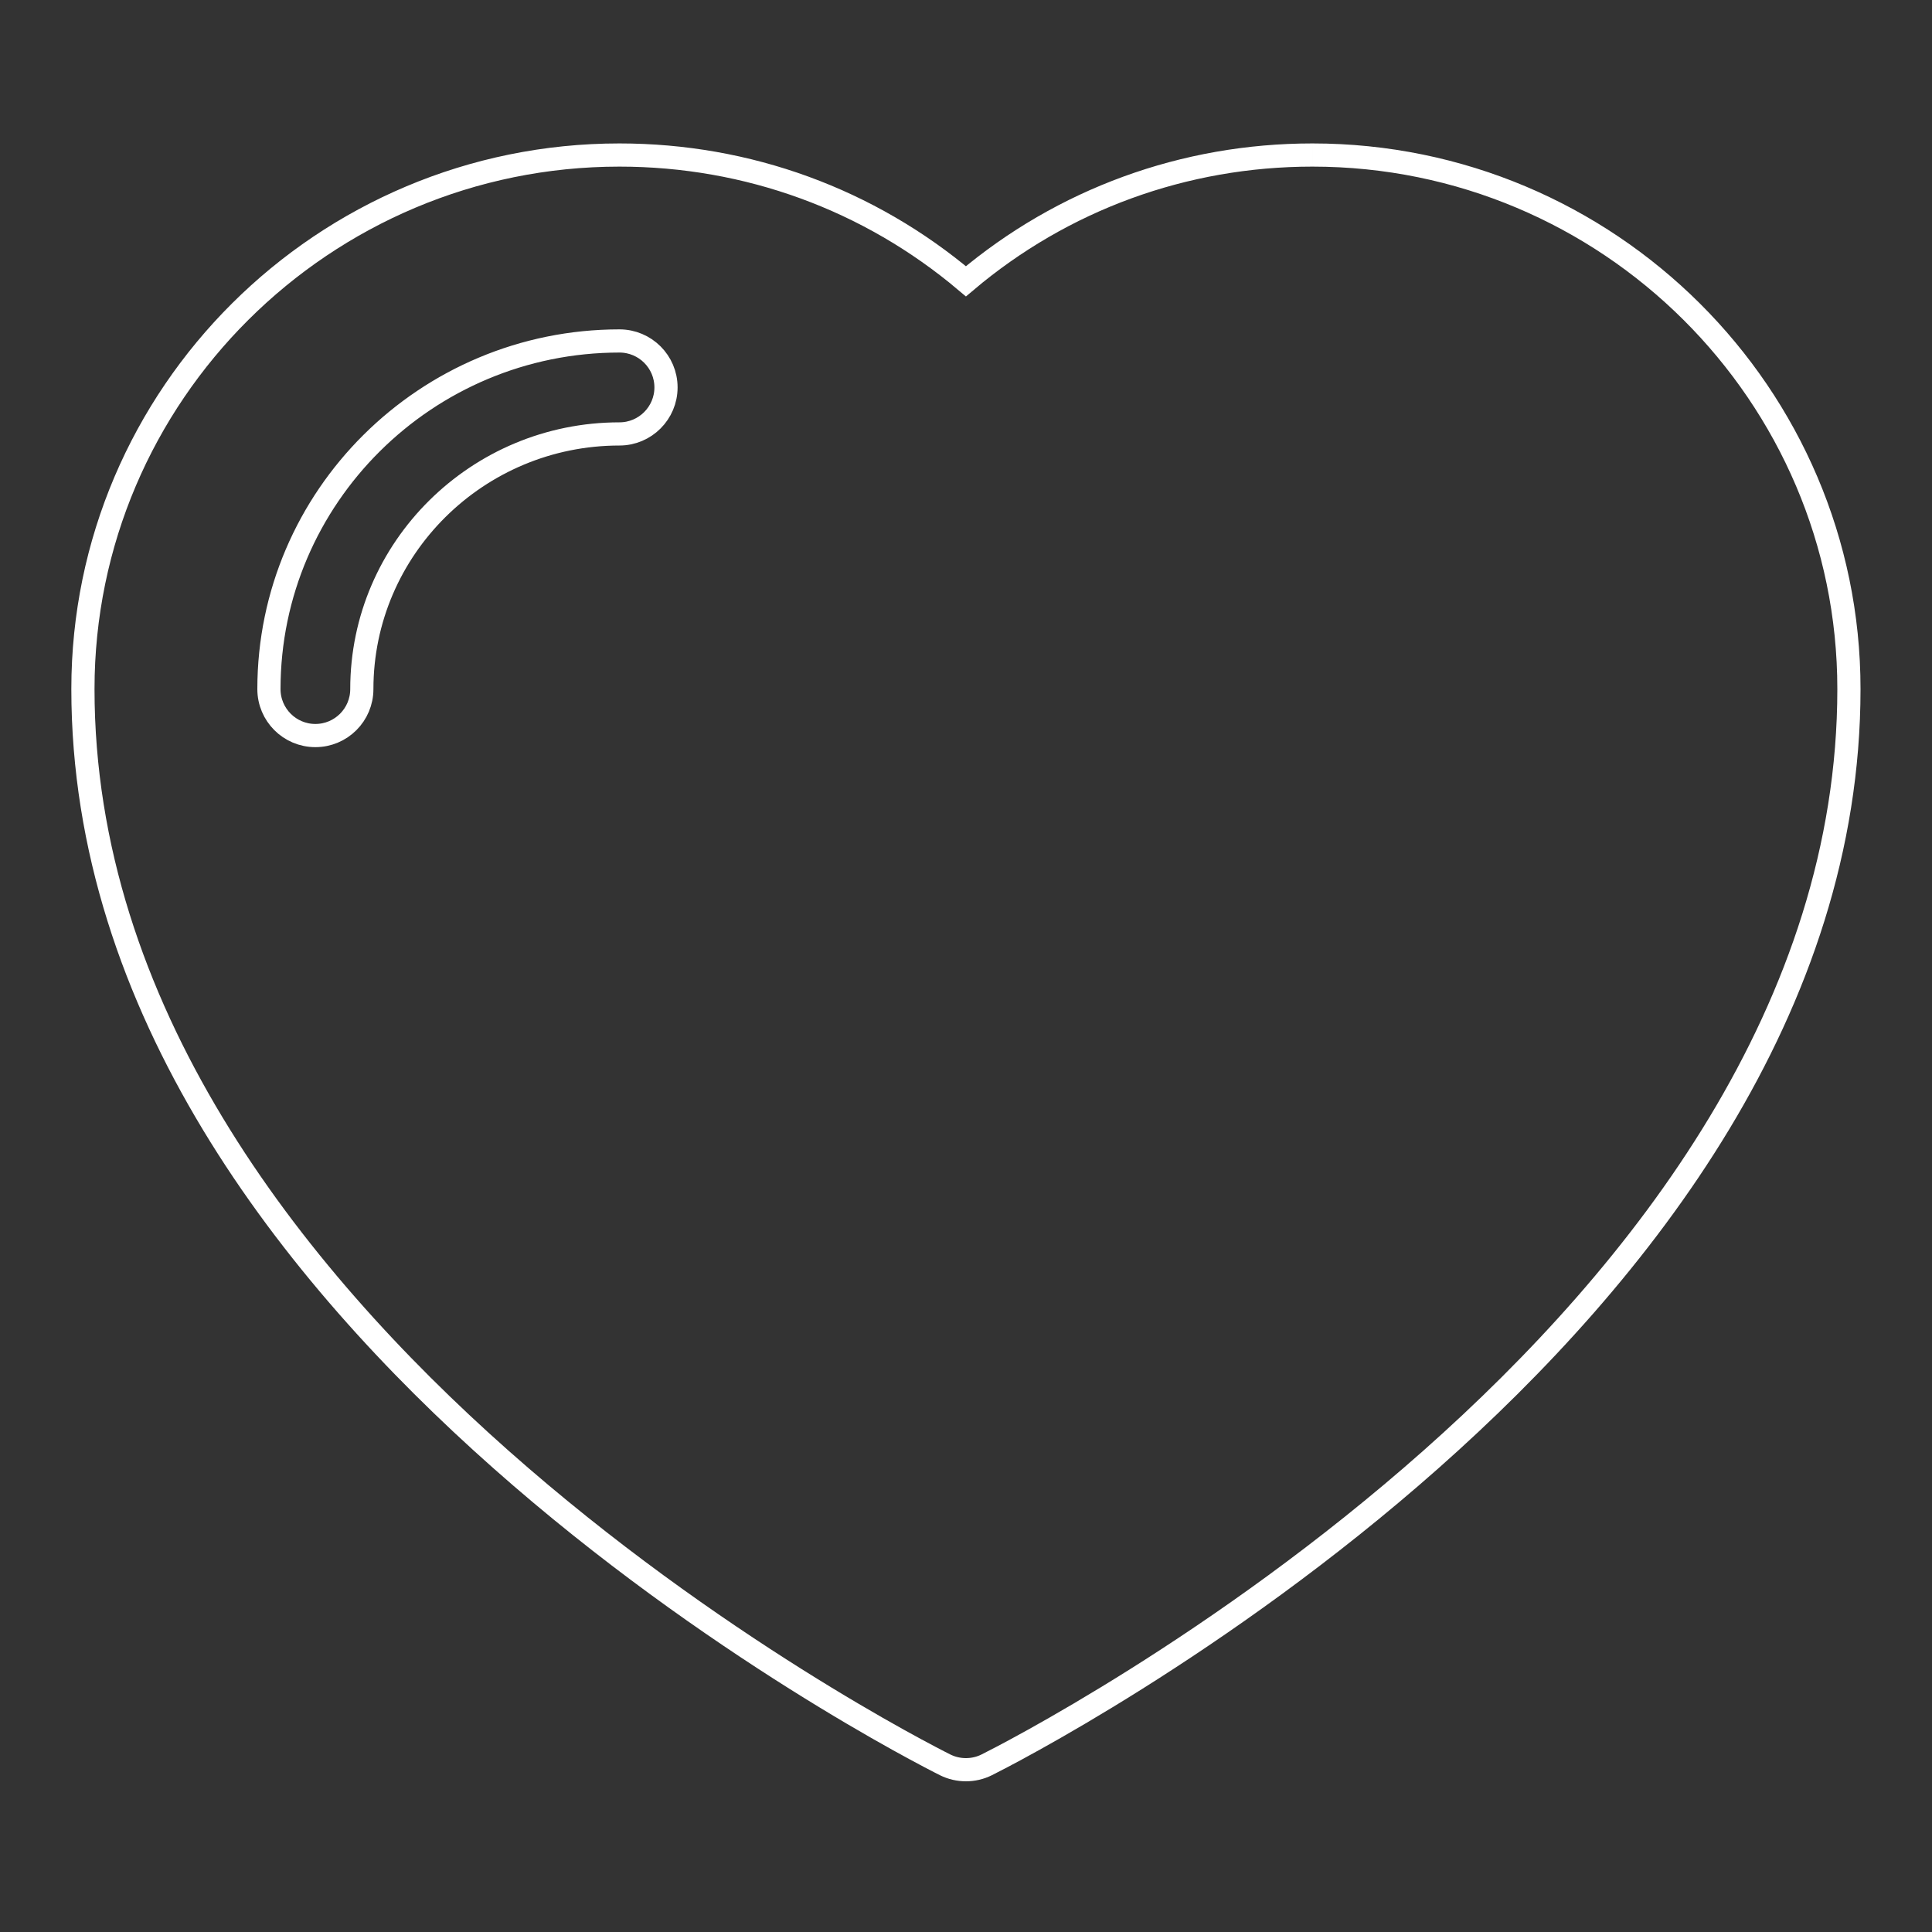 <?xml version="1.0" encoding="UTF-8"?>
<svg xmlns="http://www.w3.org/2000/svg" id="Layer_1" data-name="Layer 1" viewBox="0 0 250 250">
  <rect x="0" y="0" width="250" height="250" fill="#333333" stroke="none"/>
  <defs>
    <style>
      .cls-1 {
        fill: none;
        stroke: #fff;
        stroke-miterlimit: 10;
        stroke-width: 3px;
      }
    </style>
  </defs>
  <path class="cls-1" d="M169.83,20.06c-16.6,0-32.32,5.76-44.84,16.34-12.52-10.57-28.23-16.34-44.84-16.34-38.28,0-69.42,31-69.42,69.1,0,82.47,107.01,136.93,111.57,139.21,1.68.84,3.7.84,5.38,0,4.56-2.28,111.57-56.73,111.57-139.21,0-38.1-31.14-69.1-69.42-69.1M80.16,56.15c-18.38,0-33.34,14.81-33.34,33.02,0,3.32-2.69,6.01-6.01,6.01s-6.01-2.69-6.01-6.01c0-24.84,20.35-45.05,45.36-45.05,3.32,0,6.02,2.69,6.02,6.01s-2.7,6.02-6.02,6.02"></path>
</svg>
